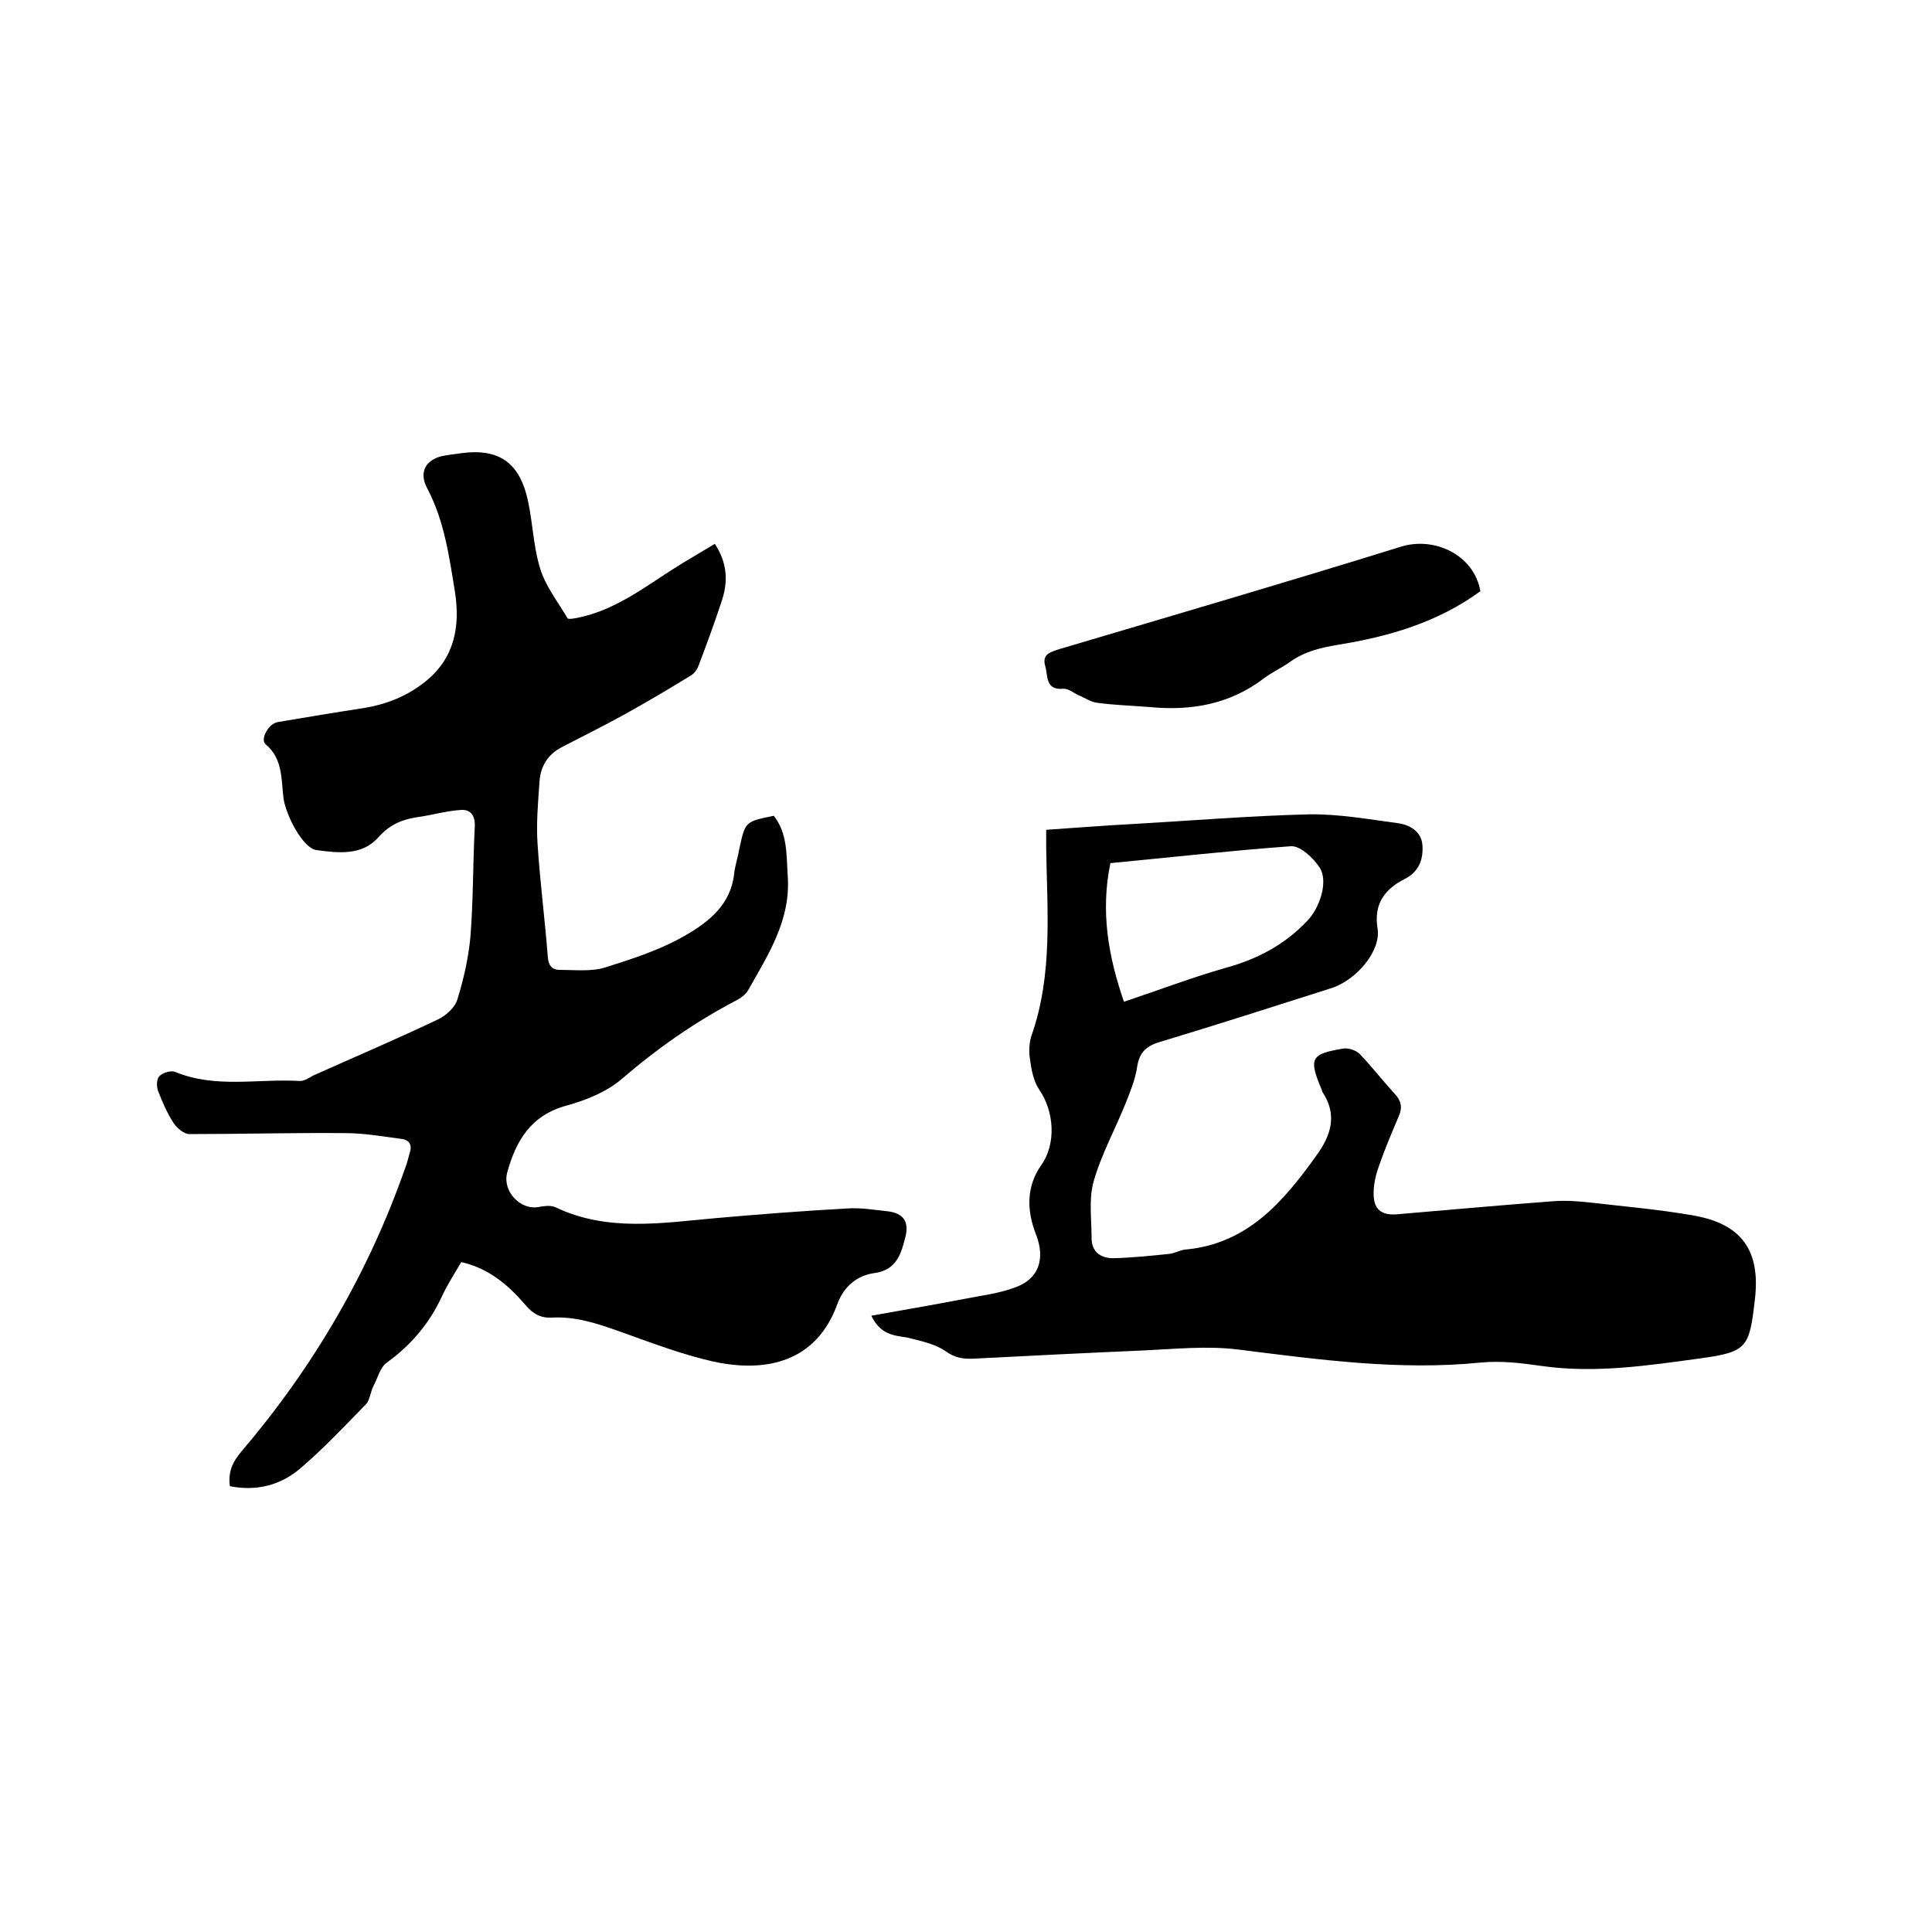 <svg enable-background="new 0 0 400 400" viewBox="0 0 400 400" xmlns="http://www.w3.org/2000/svg"><path d="m95.5 261.3c-1.4 2.4-2.9 4.7-4 7.1-2.6 5.6-6.4 10.1-11.4 13.7-1.4 1-1.9 3.2-2.8 4.9-.6 1.2-.7 2.8-1.5 3.7-4.4 4.5-8.8 9.2-13.6 13.3-4.1 3.5-9.1 4.8-14.6 3.7-.4-2.9.5-5 2.4-7.2 14.9-17.5 26.3-37 33.9-58.7.4-1 .6-2 .9-3 .6-1.7 0-2.8-1.7-3-3.8-.5-7.7-1.2-11.6-1.2-10.8-.1-21.5.2-32.3.2-1.1 0-2.5-1.2-3.2-2.2-1.4-2.1-2.4-4.5-3.3-6.8-.3-.9-.3-2.4.3-3 .7-.7 2.3-1.2 3.2-.9 8.4 3.5 17.2 1.4 25.7 1.9 1 .1 2-.6 2.9-1.1 8.7-3.9 17.4-7.6 26-11.7 1.6-.8 3.4-2.4 3.9-4.1 1.3-4.2 2.3-8.6 2.7-13 .6-7.6.5-15.2.9-22.8.1-2.4-1-3.6-3-3.4-3 .2-6 1.1-9 1.5-3.2.5-5.7 1.6-8 4.2-3.4 3.8-8.3 3.2-12.8 2.6-2.8-.4-6.3-7.2-6.8-10.7-.5-3.9-.1-8.2-3.7-11.2-1.2-1 .6-4.3 2.5-4.6 5.9-1 11.9-2 17.8-2.9 4.8-.8 9.1-2.5 12.9-5.6 5.9-4.8 7.1-11.3 6-18.4-1.2-7.4-2.2-14.8-5.8-21.6-1.8-3.4-.1-6.1 3.8-6.7 1.1-.2 2.3-.3 3.5-.5 7.1-.9 11.4 1.6 13.3 8.6 1.3 5 1.3 10.3 2.8 15.2 1.1 3.7 3.7 7 5.7 10.4.2.3 1.7 0 2.6-.2 8.1-1.8 14.3-7 21.2-11.2 2.2-1.3 4.3-2.6 6.7-4 2.5 3.8 2.8 7.6 1.5 11.6-1.5 4.6-3.2 9.2-4.9 13.7-.3.8-1 1.7-1.8 2.1-4.4 2.7-8.8 5.3-13.3 7.8-4.3 2.4-8.8 4.6-13.2 6.9-2.9 1.5-4.4 4-4.6 7.1-.3 4.3-.7 8.7-.4 13 .5 7.7 1.5 15.4 2.1 23.1.1 1.8.7 2.9 2.5 2.9 3.1 0 6.5.4 9.4-.5 5.7-1.8 11.6-3.7 16.7-6.7 4.7-2.7 9.3-6.3 10-12.7.2-1.8.8-3.5 1.1-5.3 1.2-5.5 1.2-5.5 7.1-6.7 2.9 3.7 2.6 8.1 2.9 12.6.6 9.1-4.1 16.2-8.2 23.5-.5.9-1.6 1.7-2.6 2.2-8.6 4.5-16.4 10-23.7 16.3-3.1 2.6-7.3 4.3-11.3 5.4-7.4 2-10.5 7.3-12.3 13.9-1 3.8 2.7 7.8 6.5 7.1 1.1-.2 2.4-.4 3.4 0 10.8 5.2 22.1 3.3 33.3 2.3 9.1-.8 18.1-1.5 27.2-2 2.8-.2 5.7.3 8.5.6 3.1.4 4.3 2.1 3.6 5.1-.9 3.6-1.8 7.1-6.6 7.7-3.5.5-6.2 2.8-7.5 6.3-4.3 12-14.6 14.4-25.7 12-6.7-1.5-13.1-4-19.6-6.3-4.5-1.6-9-3.1-13.9-2.8-2.3.1-3.9-.8-5.4-2.6-3.6-4.2-7.6-7.6-13.3-8.9z"/><path d="m180.4 272.4c6.8-1.2 13.1-2.3 19.4-3.5 3.5-.7 7.1-1.1 10.5-2.4 4.9-1.8 6.1-6 4.2-10.9-1.9-4.8-2.1-9.9 1.1-14.4 3.1-4.4 2.7-11.1-.5-15.7-1.2-1.8-1.6-4.3-1.9-6.5-.2-1.5-.1-3.3.4-4.7 4.4-12.6 3.2-25.7 3-38.7 0-1.2 0-2.3 0-3.8 6.1-.4 12.1-.9 18-1.2 12.1-.7 24.3-1.7 36.4-2 6.1-.1 12.2 1 18.2 1.8 2.6.3 5.1 1.7 5.3 4.6s-.7 5.5-3.7 7c-4.1 2.1-6.4 5.1-5.6 10.2.8 4.6-4.3 10.7-9.6 12.4-11.9 3.8-23.8 7.6-35.7 11.2-2.9.9-4.1 2.4-4.5 5.3-.4 2.5-1.4 4.9-2.3 7.2-2.2 5.5-5.1 10.7-6.7 16.4-1 3.6-.4 7.7-.4 11.6 0 3 2 4.2 4.5 4.2 3.9-.1 7.8-.5 11.6-.9 1.1-.1 2.2-.8 3.4-.9 12.8-1.2 20.2-9.9 27-19.4 3-4.1 4.5-8.4 1.3-13.2-.1-.2-.1-.4-.2-.6-2.7-6.4-2.2-7.3 4.5-8.4 1.1-.2 2.7.4 3.4 1.1 2.6 2.7 4.8 5.6 7.3 8.3 1.3 1.4 1.6 2.8.8 4.6-1.4 3.3-2.8 6.6-4 10-.7 1.9-1.2 3.9-1.2 5.8-.1 3.4 1.5 4.8 4.9 4.5 10.8-.9 21.5-1.9 32.3-2.7 2.6-.2 5.3 0 7.9.3 6.9.8 13.9 1.4 20.8 2.6 10.3 1.7 14.3 7.3 13 17.7-1.1 9.6-1.6 10.6-11 11.9-11 1.5-22 3.2-33.2 1.6-4.2-.6-8.2-1.1-12.5-.7-16.9 1.7-33.5-.6-50.3-2.7-6.4-.8-13.1-.1-19.6.2-11.7.5-23.5 1.1-35.2 1.7-2.1.1-3.9-.2-5.8-1.6-2.2-1.5-5.2-2.1-8-2.8-2.5-.4-5.4-.5-7.3-4.5zm49.5-93.7c-2.1 10.1-.4 19.4 2.8 28.7 7.2-2.4 14-5 21-7 6.6-1.8 12.3-4.8 17-9.8 2.5-2.6 4.4-8.1 2.5-11-1.3-2-4-4.5-5.9-4.4-12.4.9-24.8 2.3-37.4 3.5z"/><path d="m306.5 122.4c-8.9 6.5-19 9.4-29.5 11.1-3.6.6-7 1.4-10 3.6-1.7 1.2-3.7 2.1-5.4 3.4-7 5.3-14.9 6.7-23.4 5.9-3.7-.3-7.4-.4-11.1-.9-1.4-.2-2.6-1.1-3.9-1.6-1-.5-2.1-1.4-3.1-1.3-3.7.3-3.1-2.6-3.7-4.7-.7-2.5 1.1-2.9 2.9-3.5 23.6-7 47.2-13.9 70.7-21.2 7-2.2 15.2 1.7 16.5 9.2z"/></svg>